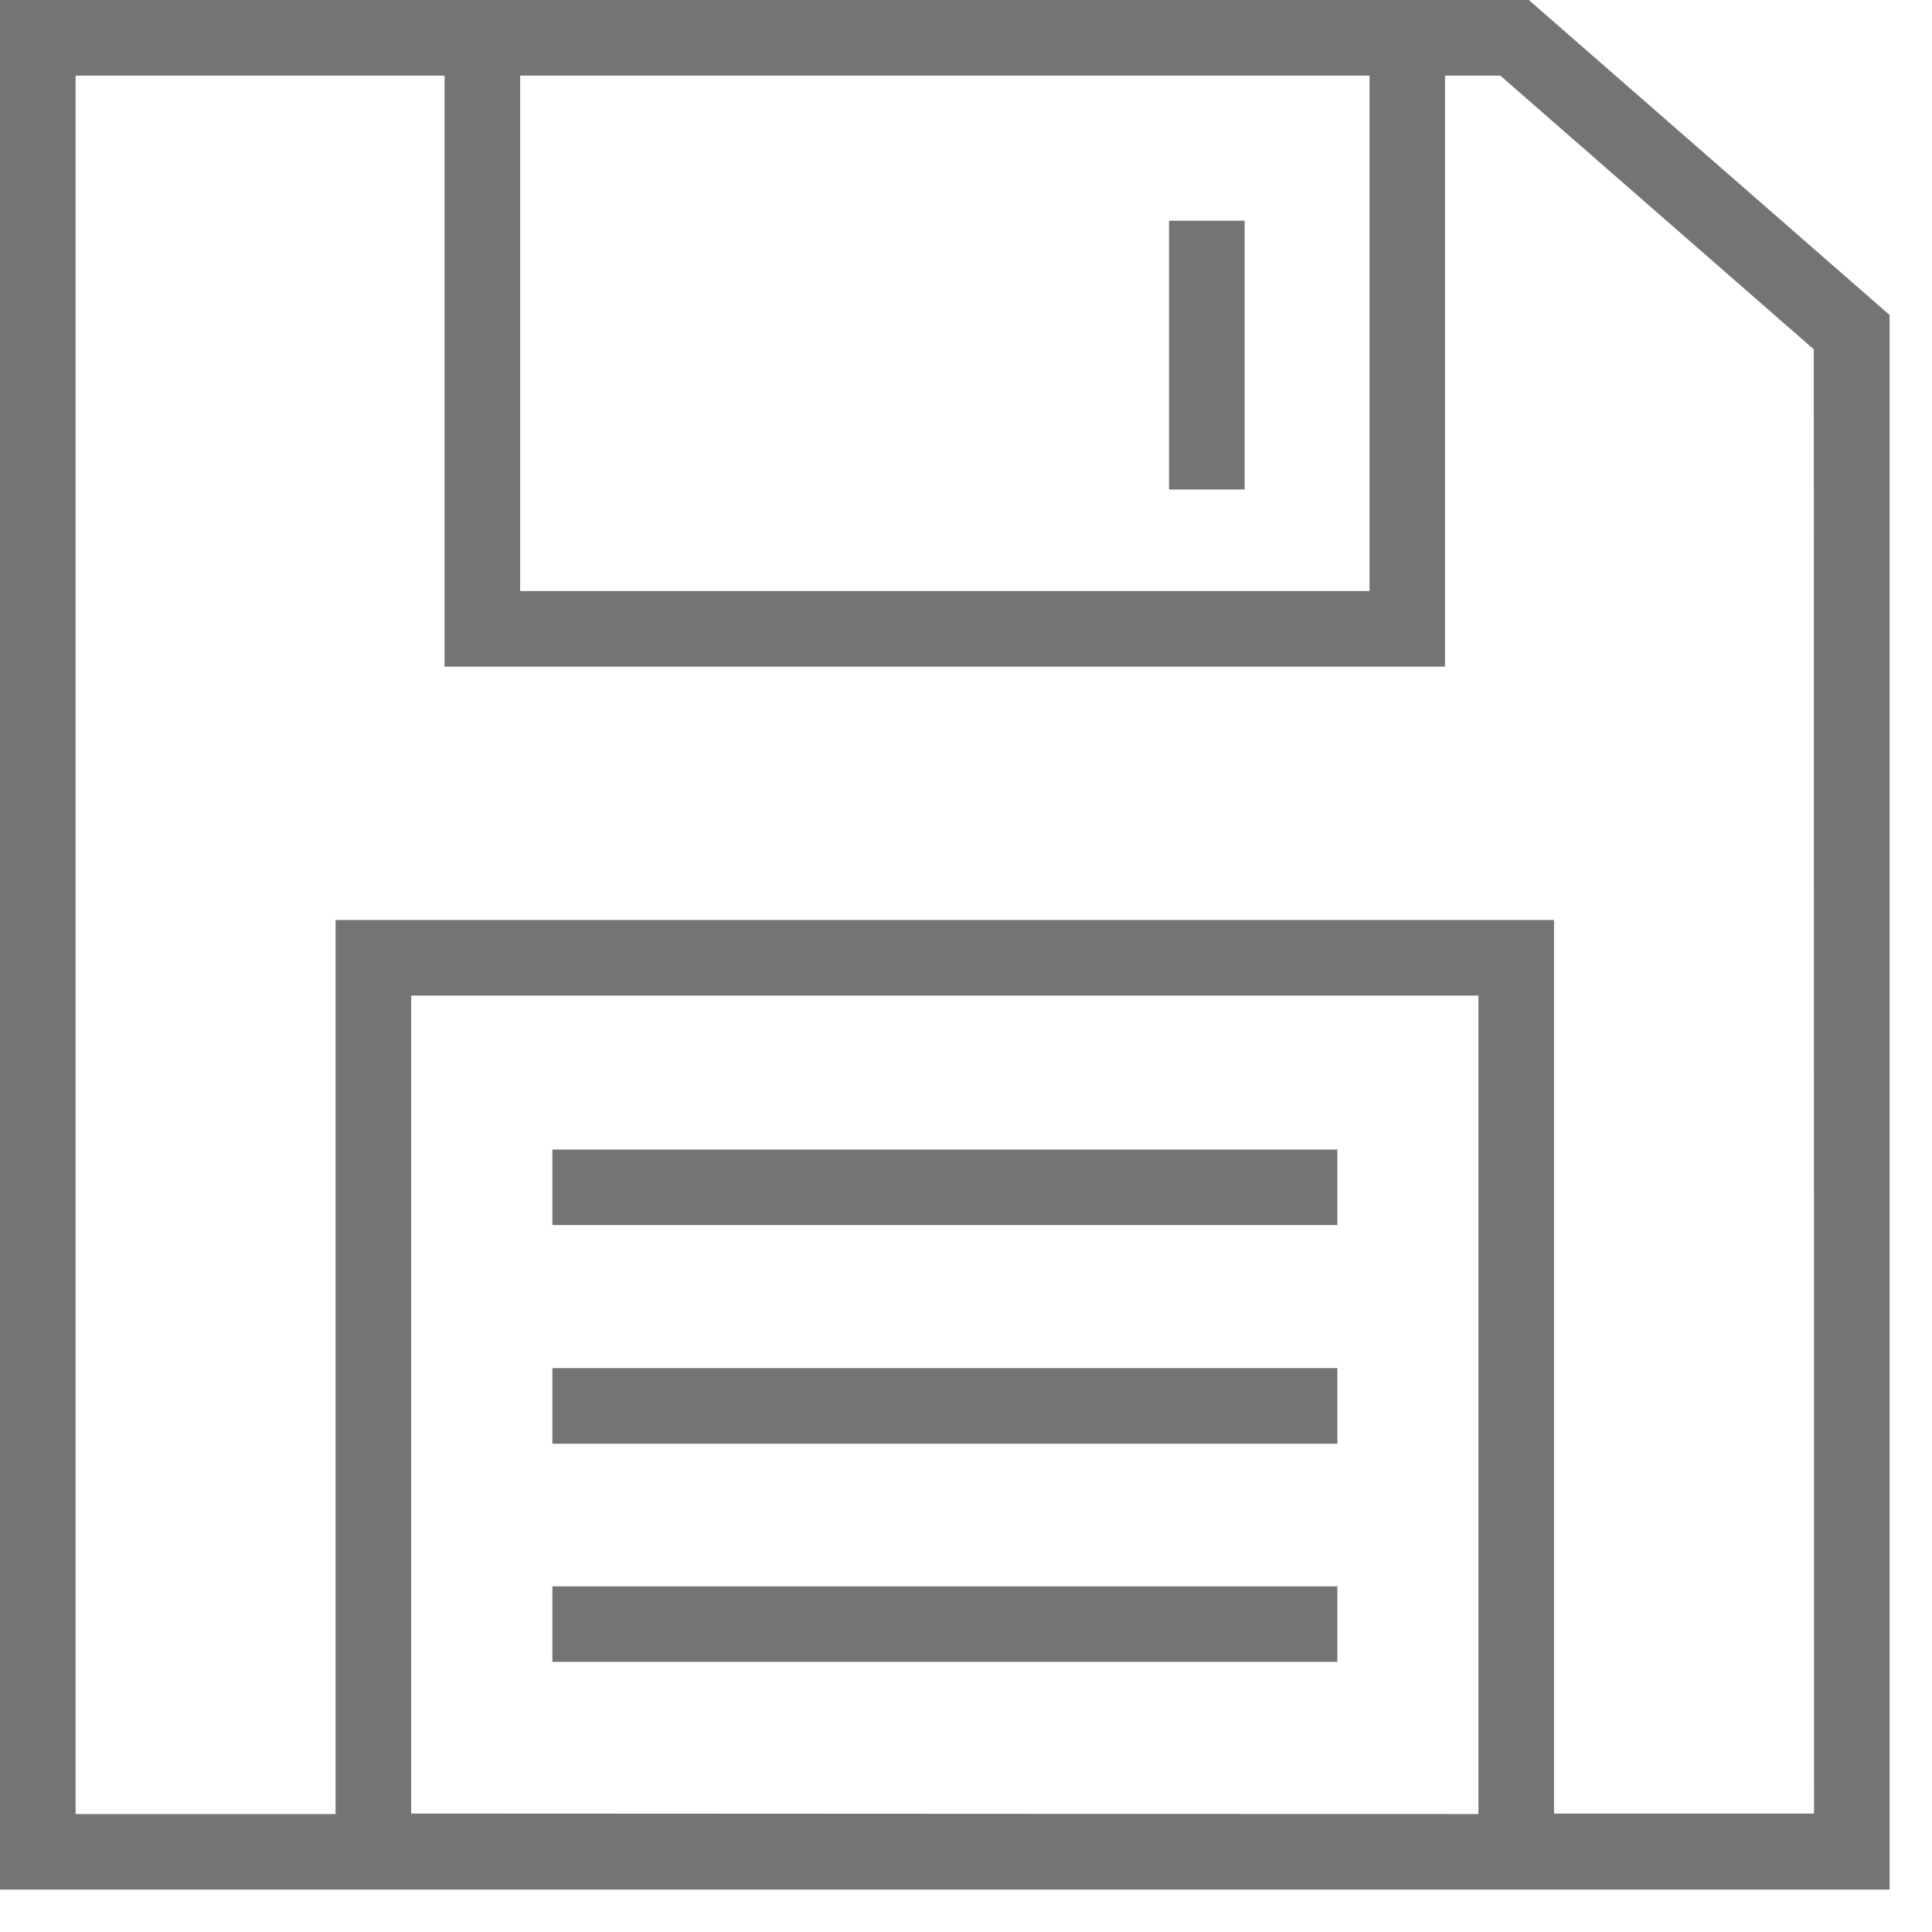 <svg width="22" height="22" viewBox="0 0 22 22" fill="none" xmlns="http://www.w3.org/2000/svg">
<path d="M16.455 0H0V21.517H21.517V3.587L17.409 0H16.455ZM15.595 0.861V6.73H5.923V0.861H15.595ZM4.682 20.651V11.337H16.835V20.657L4.682 20.651ZM20.657 20.651H17.696V10.476H3.821V20.657H0.861V0.861H5.062V7.591H16.455V0.861H17.084L20.654 3.978L20.657 20.651Z" fill="#747474"/>
<path d="M15.229 13.09H6.29V13.95H15.229V13.09Z" fill="#747474"/>
<path d="M14.173 2.513H13.312V5.574H14.173V2.513Z" fill="#747474"/>
<path d="M15.229 15.579H6.29V16.44H15.229V15.579Z" fill="#747474"/>
<path d="M15.229 18.064H6.29V18.924H15.229V18.064Z" fill="#747474"/>
</svg>